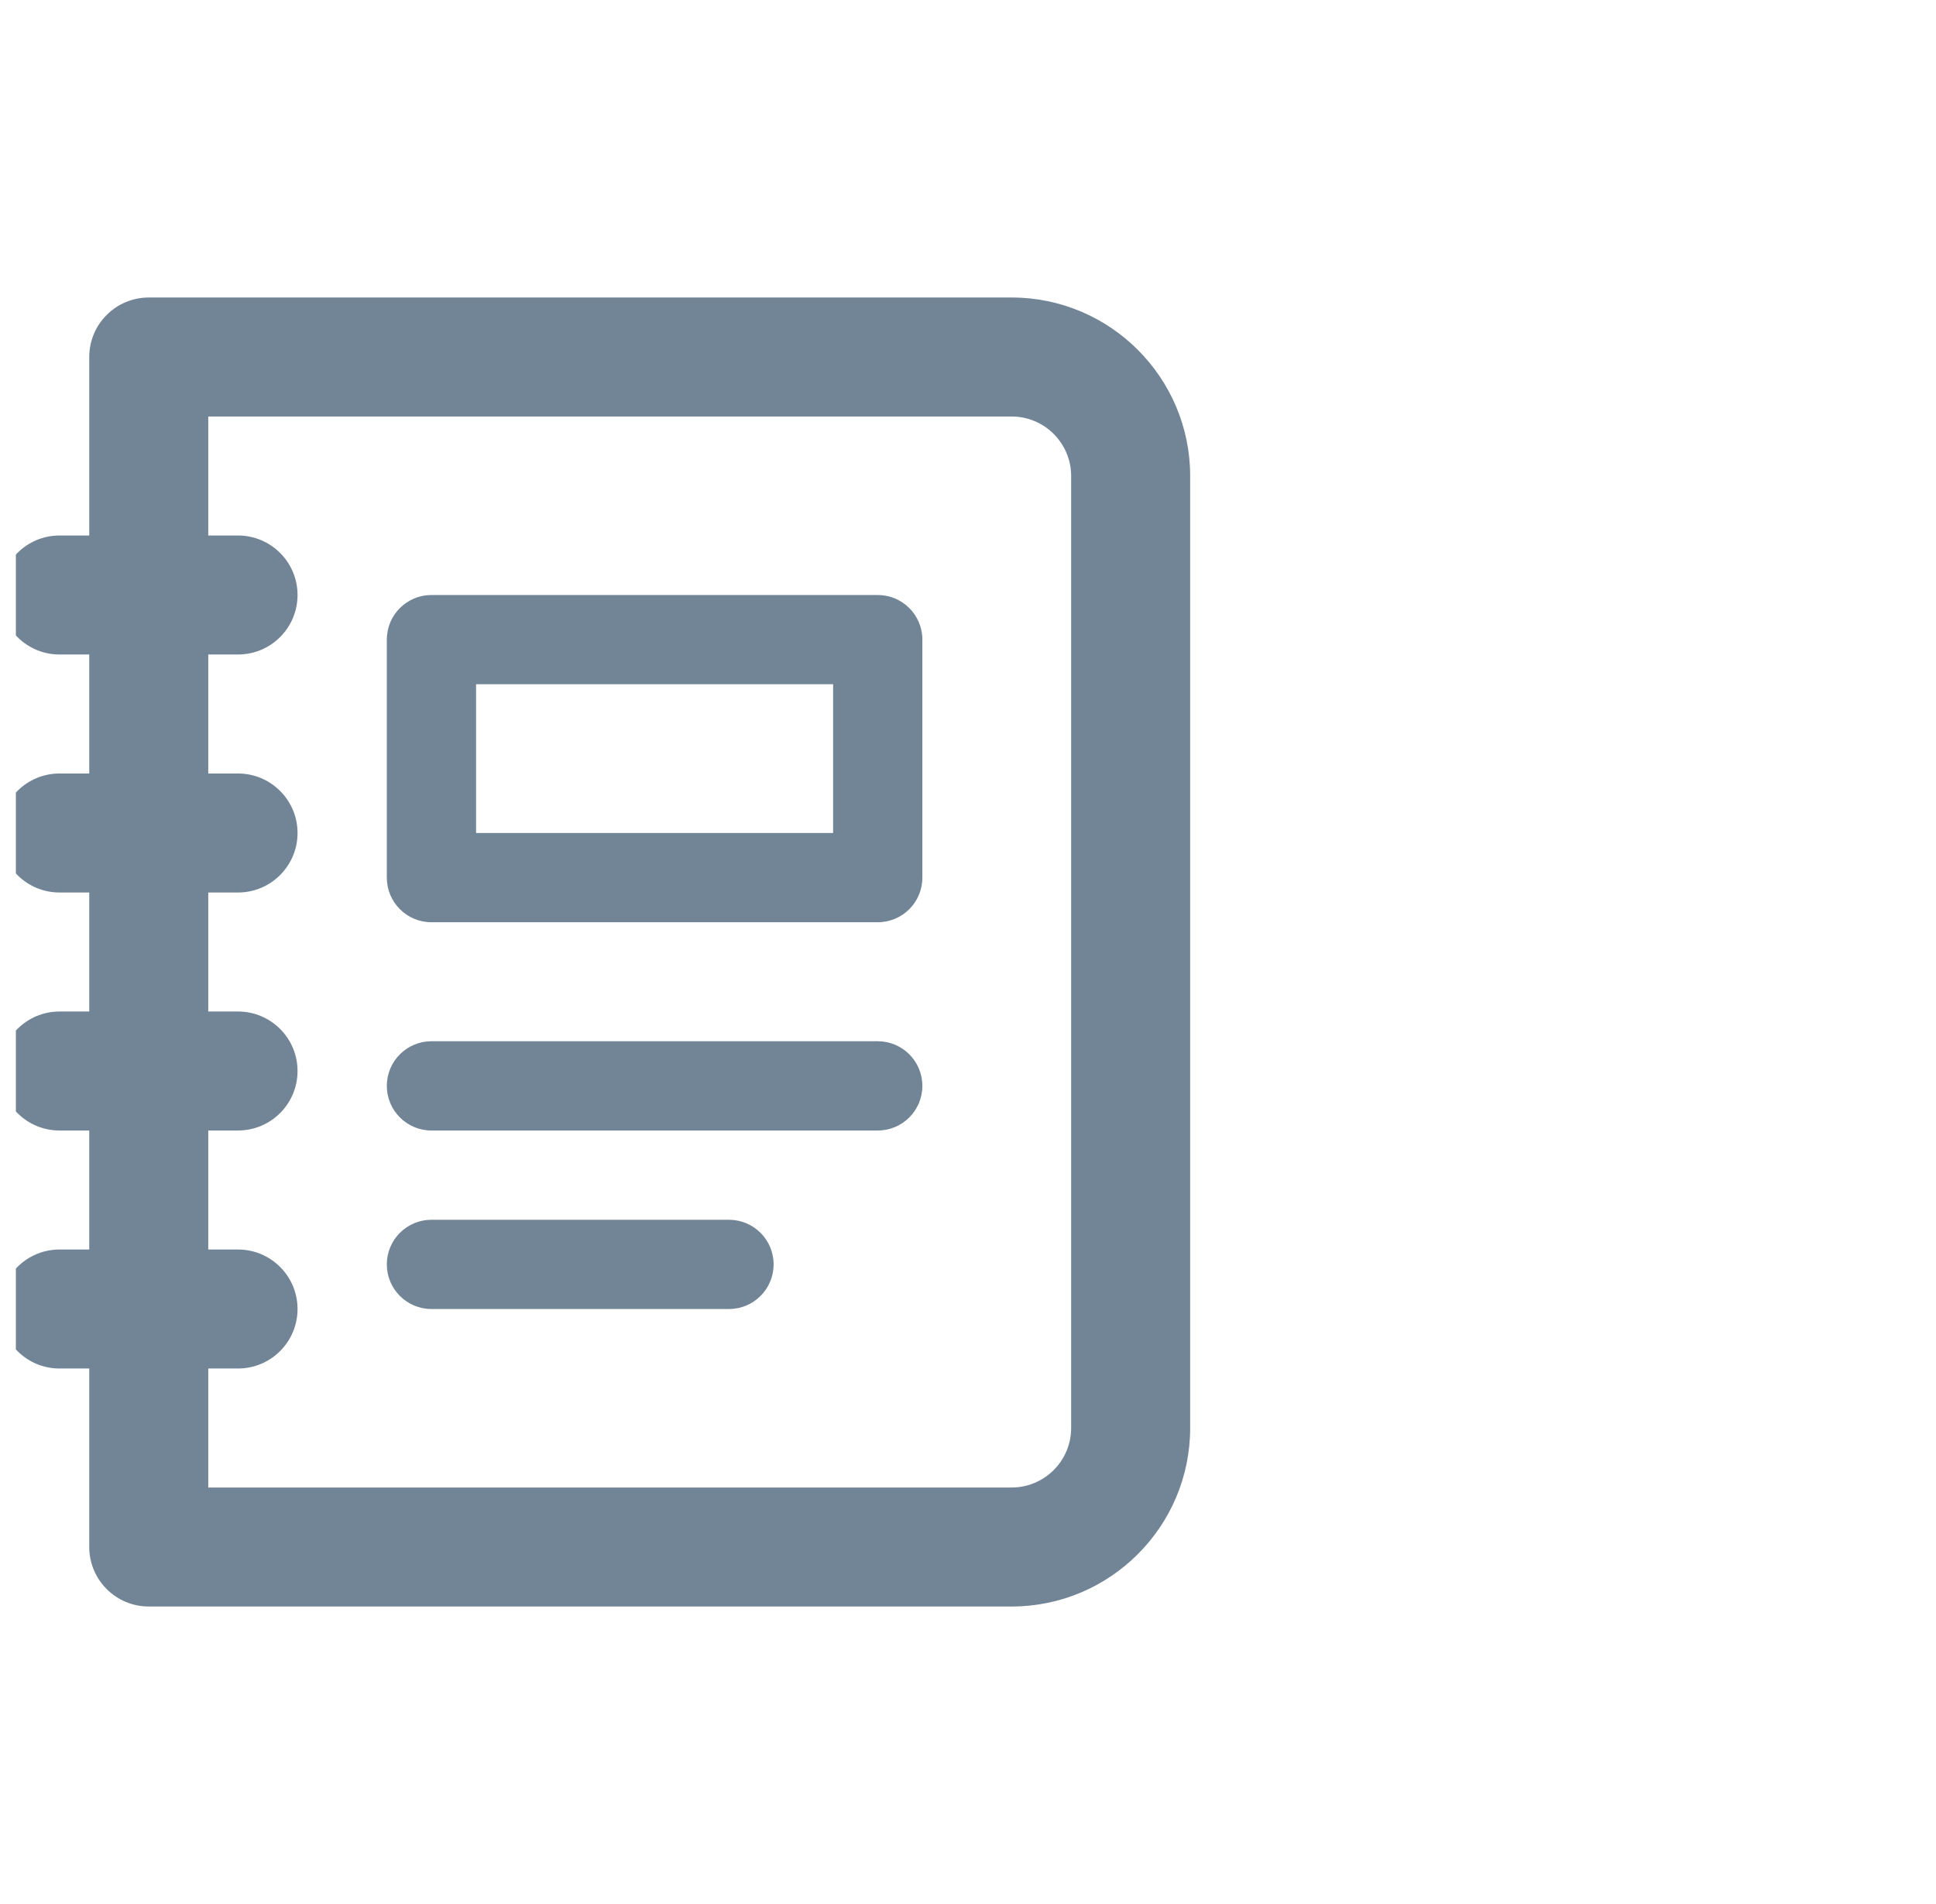 <?xml version="1.0" encoding="UTF-8"?> <svg xmlns="http://www.w3.org/2000/svg" width="61" height="60" viewBox="0 0 61 60" fill="none"><g clip-path="url(#clip0_11342_28)"><path d="M4.688 9.375C3.652 9.375 2.812 10.215 2.812 11.25V16.875H1.875C0.84 16.875 0 17.715 0 18.75C0 19.785 0.84 20.625 1.875 20.625H2.812V24.375H1.875C0.84 24.375 0 25.215 0 26.25C0 27.285 0.84 28.125 1.875 28.125H2.812V31.875H1.875C0.84 31.875 0 32.715 0 33.75C0 34.785 0.84 35.625 1.875 35.625H2.812V39.375H1.875C0.84 39.375 0 40.215 0 41.25C0 42.285 0.84 43.125 1.875 43.125H2.812V48.75C2.812 49.785 3.652 50.625 4.688 50.625H31.875C34.977 50.625 37.5 48.102 37.5 45V15C37.5 11.898 34.977 9.375 31.875 9.375H4.688ZM6.562 13.125H31.875C32.909 13.125 33.75 13.966 33.75 15V45C33.75 46.034 32.909 46.875 31.875 46.875H6.562V43.125H7.5C8.535 43.125 9.375 42.285 9.375 41.25C9.375 40.215 8.535 39.375 7.5 39.375H6.562V35.625H7.5C8.535 35.625 9.375 34.785 9.375 33.75C9.375 32.715 8.535 31.875 7.5 31.875H6.562V28.125H7.5C8.535 28.125 9.375 27.285 9.375 26.25C9.375 25.215 8.535 24.375 7.5 24.375H6.562V20.625H7.5C8.535 20.625 9.375 19.785 9.375 18.75C9.375 17.715 8.535 16.875 7.5 16.875H6.562V13.125ZM13.594 18.75C12.818 18.75 12.188 19.379 12.188 20.156V27.656C12.188 28.433 12.818 29.062 13.594 29.062H27.656C28.433 29.062 29.062 28.433 29.062 27.656V20.156C29.062 19.379 28.433 18.75 27.656 18.75H13.594ZM15 21.562H26.25V26.25H15V21.562ZM13.594 32.812C12.818 32.812 12.188 33.442 12.188 34.219C12.188 34.996 12.818 35.625 13.594 35.625H27.656C28.433 35.625 29.062 34.996 29.062 34.219C29.062 33.442 28.433 32.812 27.656 32.812H13.594ZM13.594 38.438C12.818 38.438 12.188 39.067 12.188 39.844C12.188 40.621 12.818 41.25 13.594 41.25H22.969C23.745 41.25 24.375 40.621 24.375 39.844C24.375 39.067 23.745 38.438 22.969 38.438H13.594Z" fill="#728596"></path></g><defs><clipPath id="clip0_11342_28"><rect width="60" height="60" fill="white" transform="translate(0.5)"></rect></clipPath></defs></svg> 